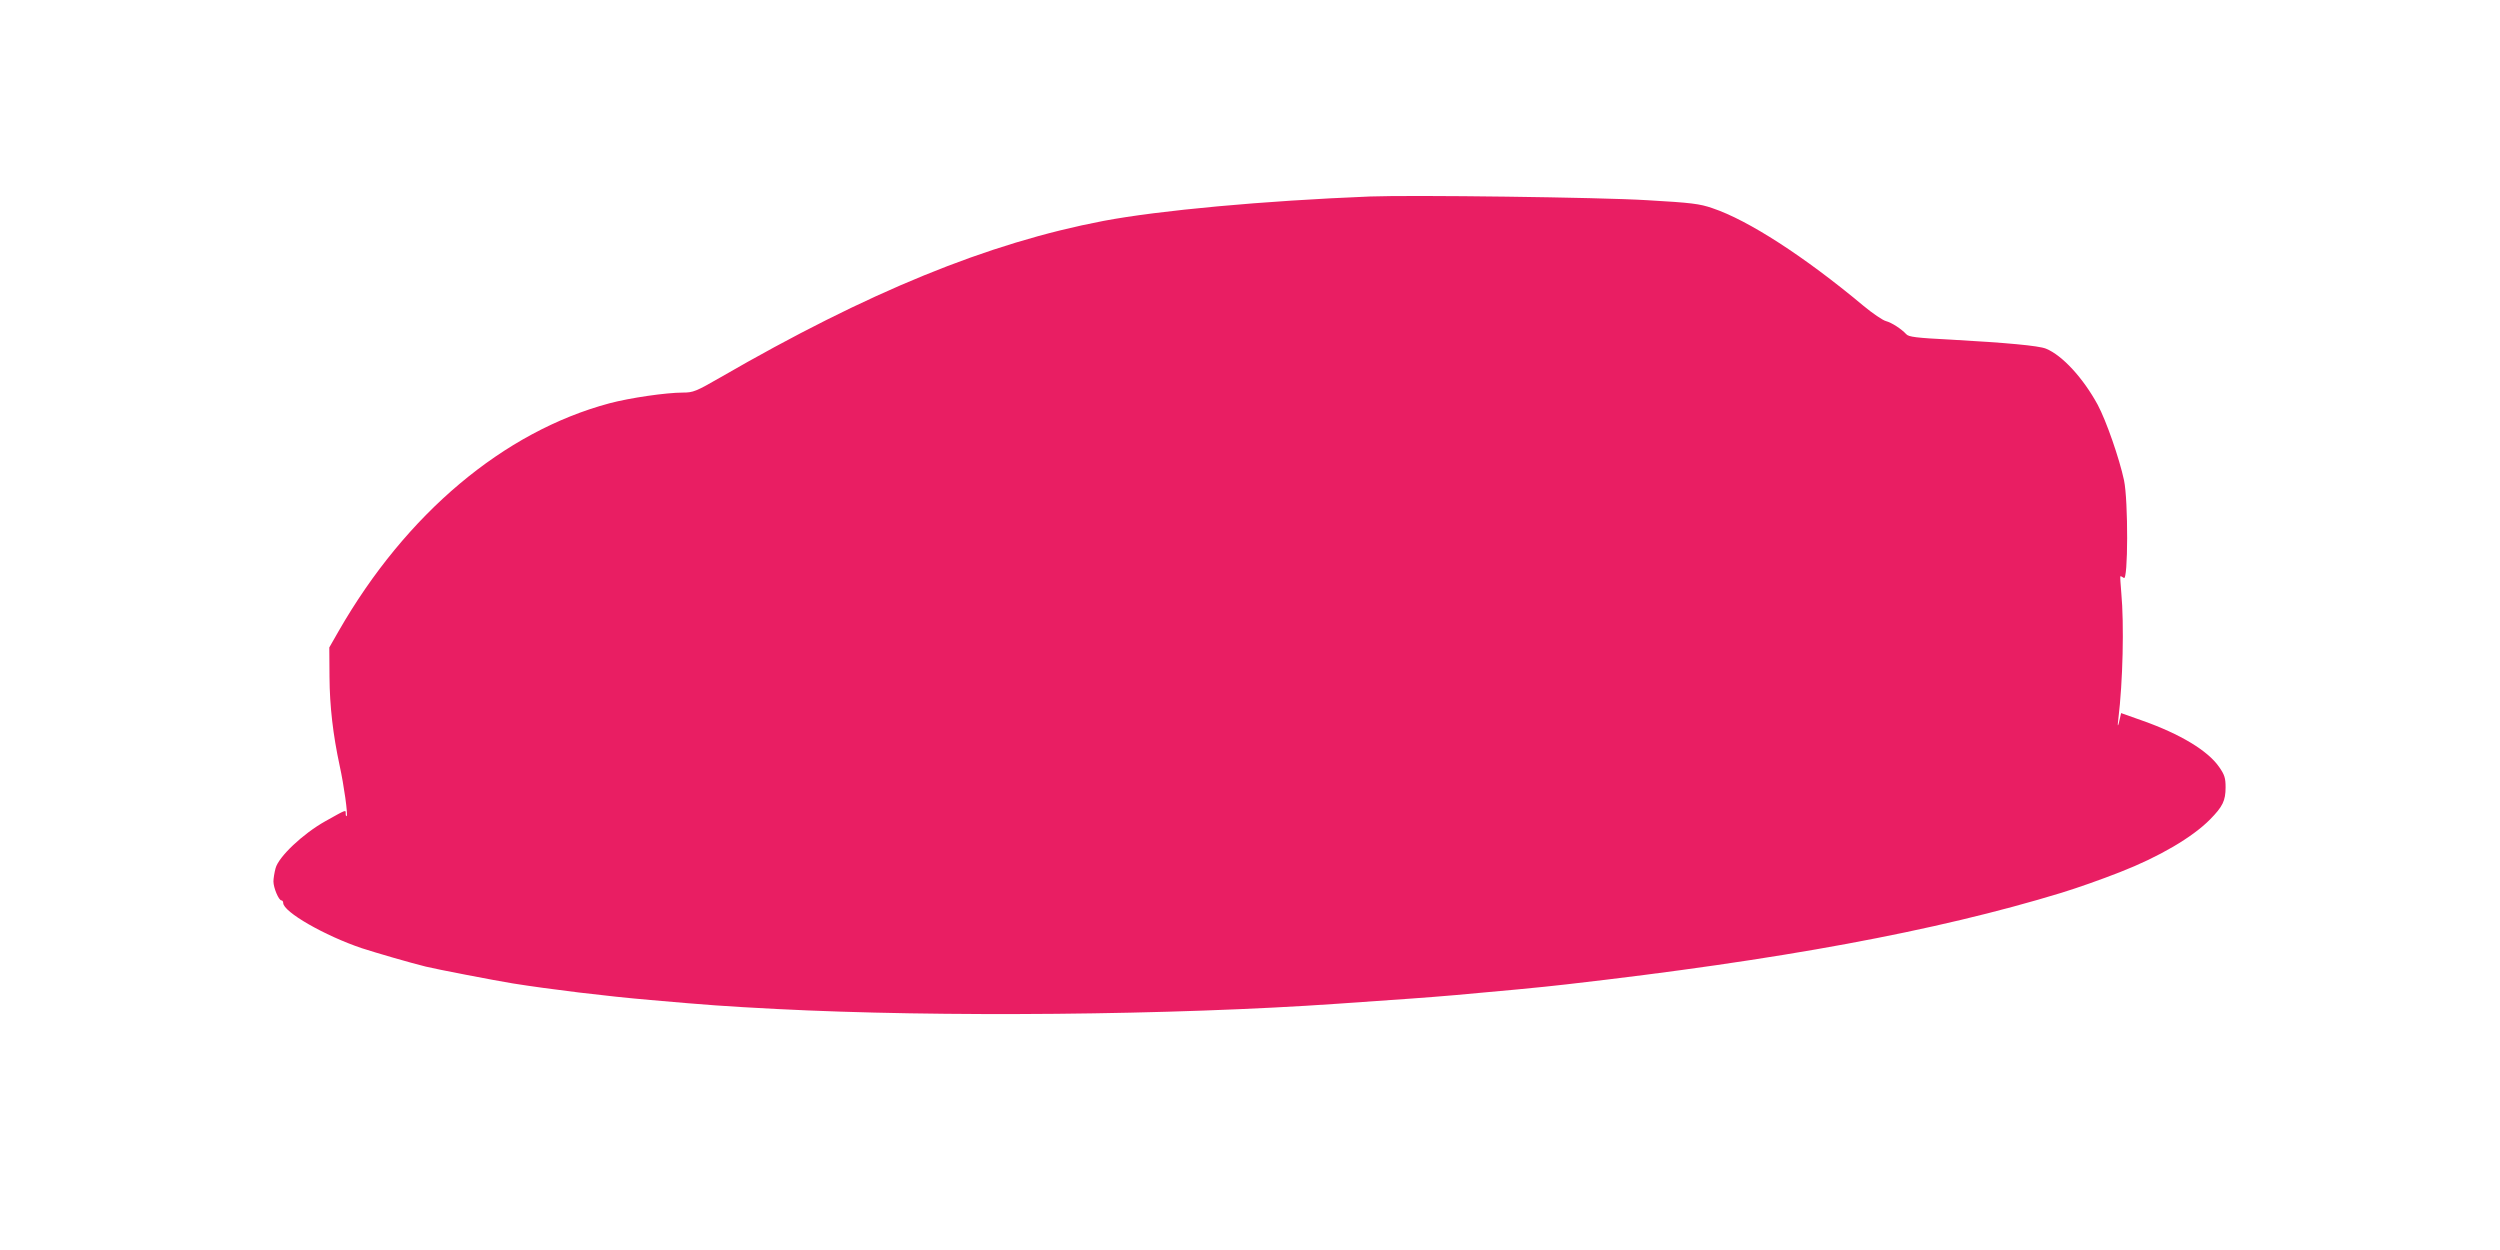 <?xml version="1.0" standalone="no"?>
<!DOCTYPE svg PUBLIC "-//W3C//DTD SVG 20010904//EN"
 "http://www.w3.org/TR/2001/REC-SVG-20010904/DTD/svg10.dtd">
<svg version="1.0" xmlns="http://www.w3.org/2000/svg"
 width="1280pt" height="640pt" viewBox="0 0 1280 640"
 preserveAspectRatio="xMidYMid meet">
<g transform="translate(0,640) scale(0.1,-0.1)"
fill="#e91e63" stroke="none">
<path d="M7015 5394 c-547 -22 -1079 -71 -1365 -125 -592 -113 -1205 -364
-1961 -801 -125 -72 -140 -78 -192 -78 -86 0 -272 -27 -377 -55 -541 -145
-1041 -565 -1386 -1166 l-48 -84 1 -150 c1 -151 18 -297 52 -455 22 -100 43
-251 36 -258 -3 -3 -5 3 -5 12 0 21 6 23 -105 -39 -114 -64 -238 -181 -254
-240 -6 -22 -11 -53 -11 -68 0 -32 27 -97 41 -97 5 0 9 -6 9 -13 0 -46 213
-168 403 -232 74 -24 246 -74 327 -94 52 -13 353 -71 445 -86 188 -30 482 -66
705 -85 295 -26 378 -32 645 -46 833 -43 2031 -32 2875 27 372 26 436 30 600
44 206 18 451 41 570 55 1094 125 1889 272 2535 469 87 27 198 66 300 106 200
78 370 178 460 269 65 66 80 96 80 165 0 47 -5 64 -33 104 -58 84 -200 169
-392 237 l-110 39 -6 -27 c-10 -47 -14 -48 -8 -2 23 188 30 483 15 645 -4 44
-6 82 -5 84 2 2 10 -2 18 -8 22 -19 23 395 1 500 -24 112 -91 305 -135 387
-74 136 -181 253 -265 287 -37 15 -200 30 -485 46 -179 9 -218 14 -230 28 -25
27 -74 59 -104 67 -16 4 -68 39 -116 79 -303 253 -590 438 -772 499 -66 23
-109 28 -335 41 -242 15 -1206 27 -1418 19z"/>
</g>
</svg>
